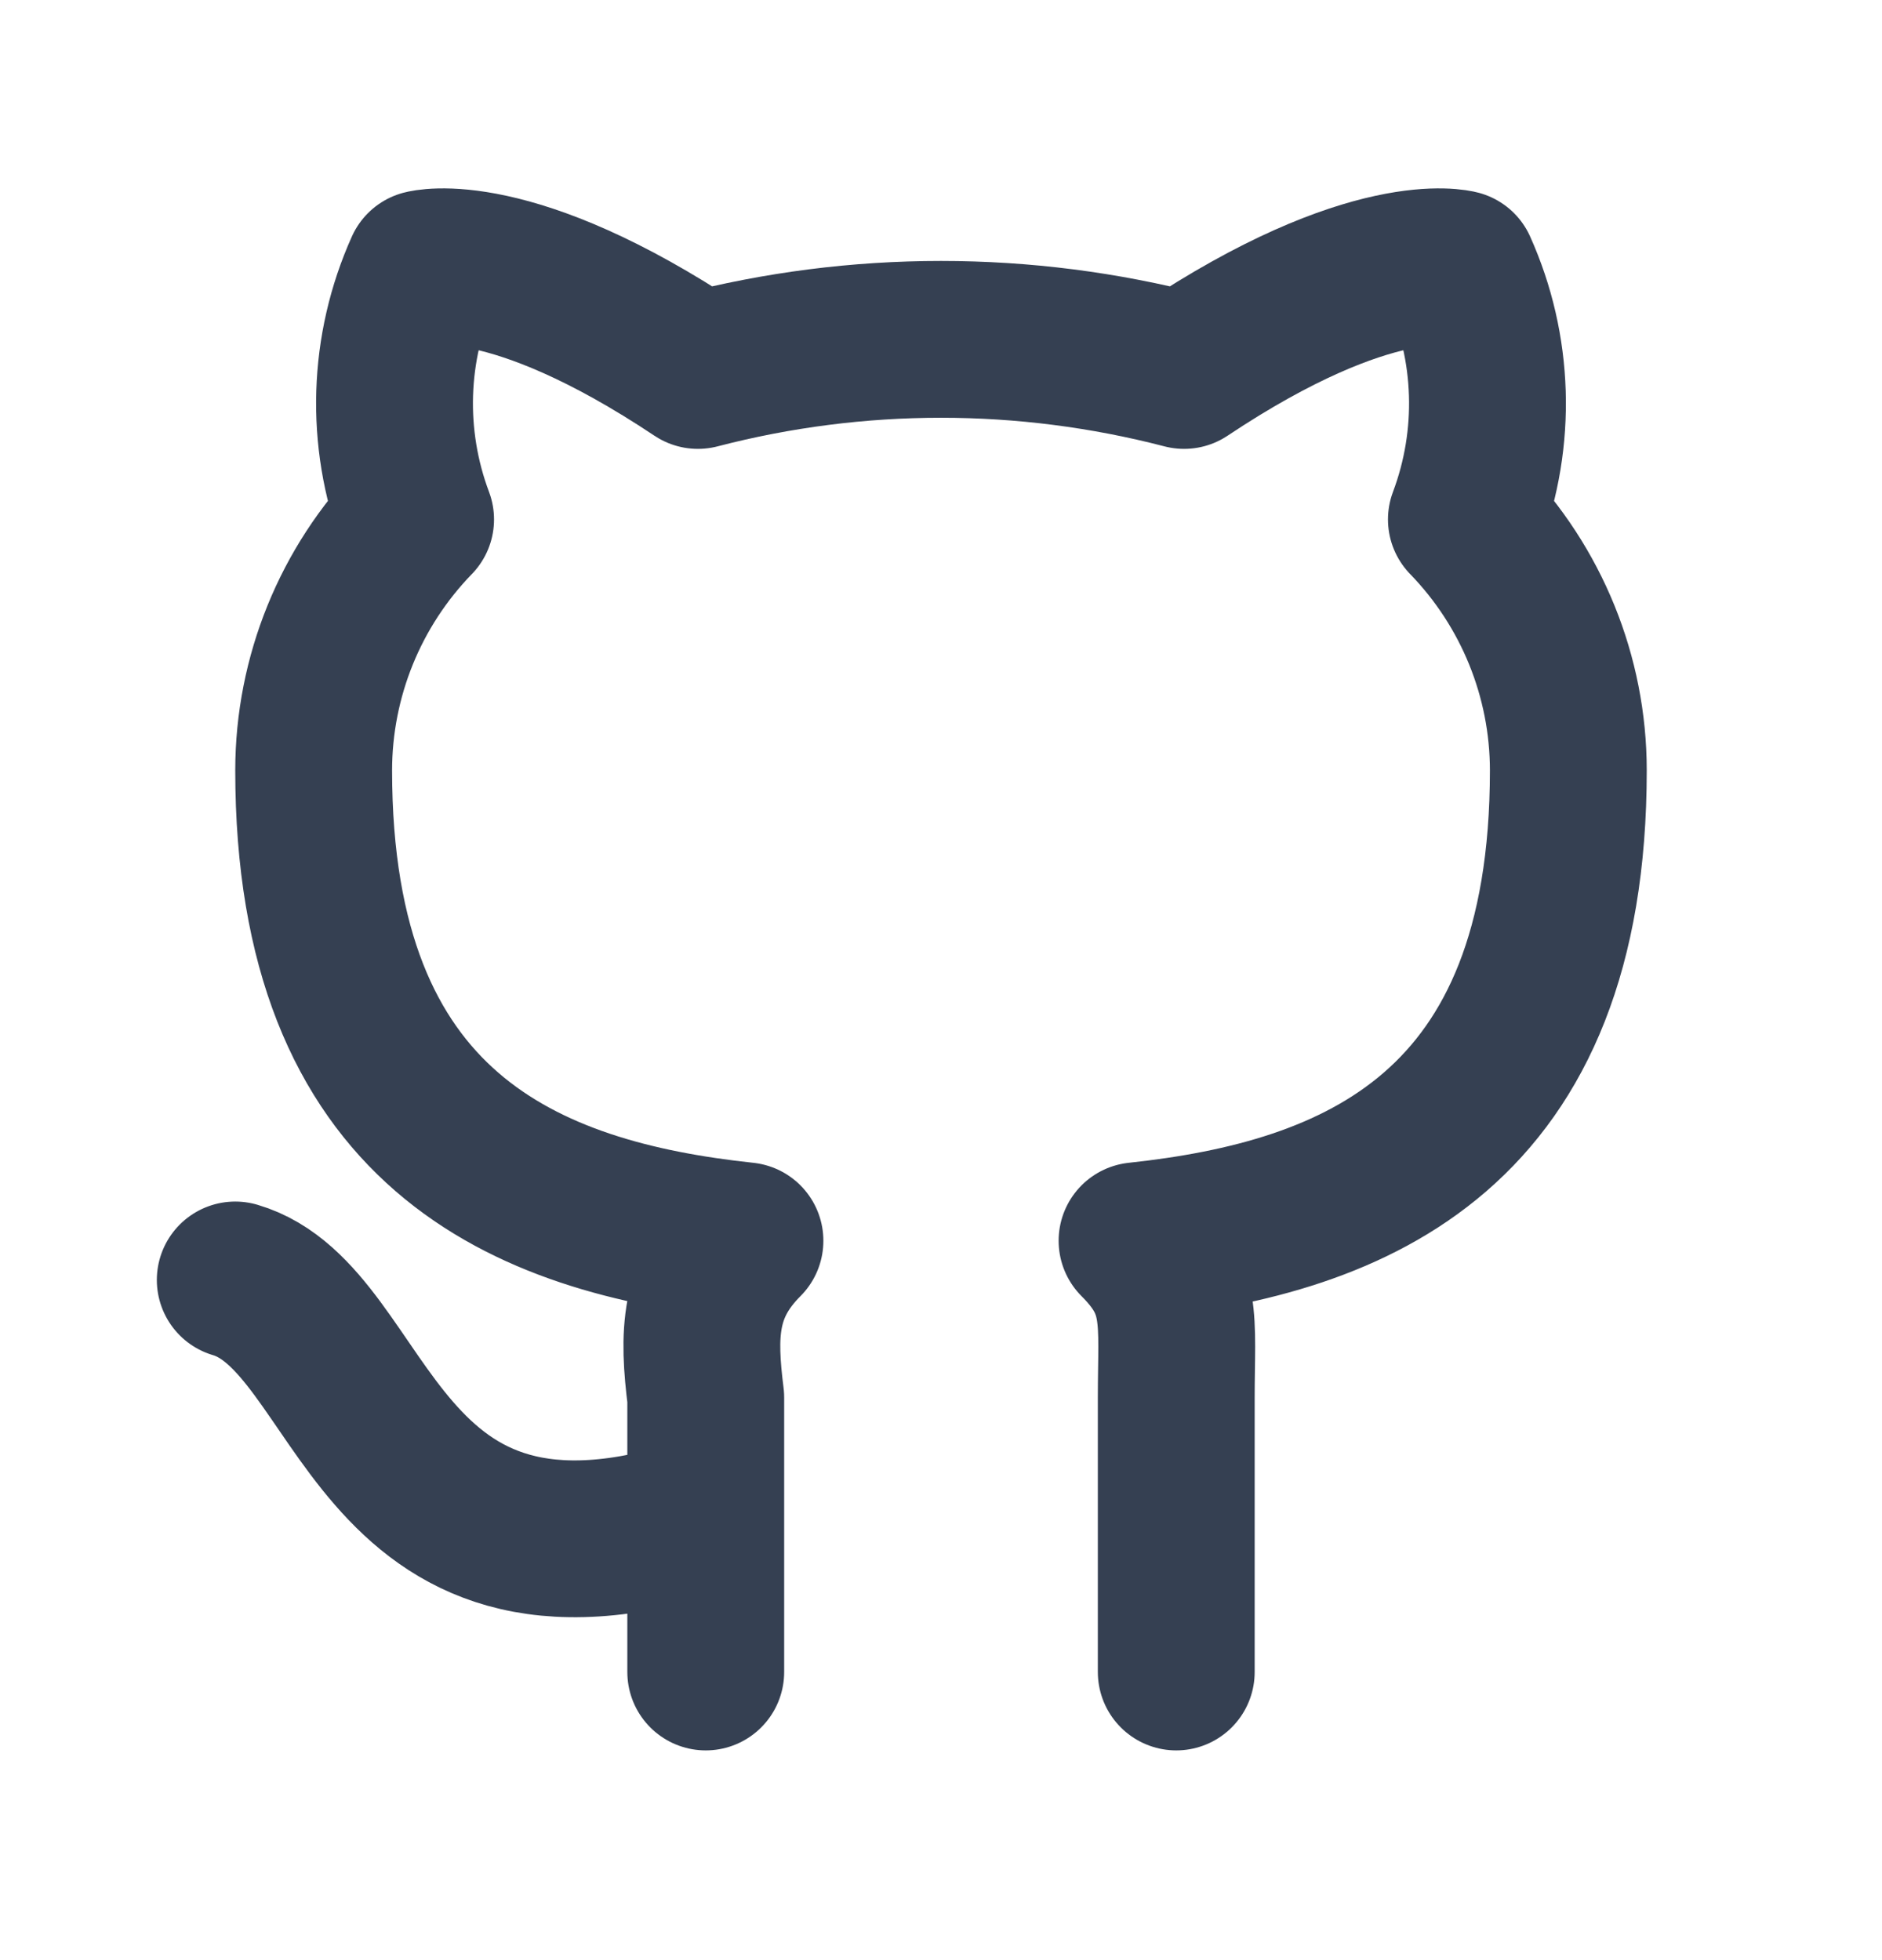 <svg width="24" height="25" viewBox="0 0 24 25" fill="none" xmlns="http://www.w3.org/2000/svg">
<path d="M9 19.325C4.7 20.725 4.7 16.825 3 16.325M15 21.325V17.825C15 16.825 15.1 16.425 14.5 15.825C17.3 15.525 20 14.425 20 9.825C19.999 8.63 19.532 7.483 18.7 6.625C19.09 5.587 19.055 4.437 18.6 3.425C18.6 3.425 17.5 3.125 15.1 4.725C13.067 4.196 10.933 4.196 8.9 4.725C6.5 3.125 5.4 3.425 5.4 3.425C4.945 4.437 4.91 5.587 5.3 6.625C4.467 7.483 4.001 8.63 4 9.825C4 14.425 6.7 15.525 9.5 15.825C8.9 16.425 8.9 17.025 9 17.825V21.325" stroke="#354052" stroke-width="2" stroke-linecap="round" stroke-linejoin="round"/>
</svg>
